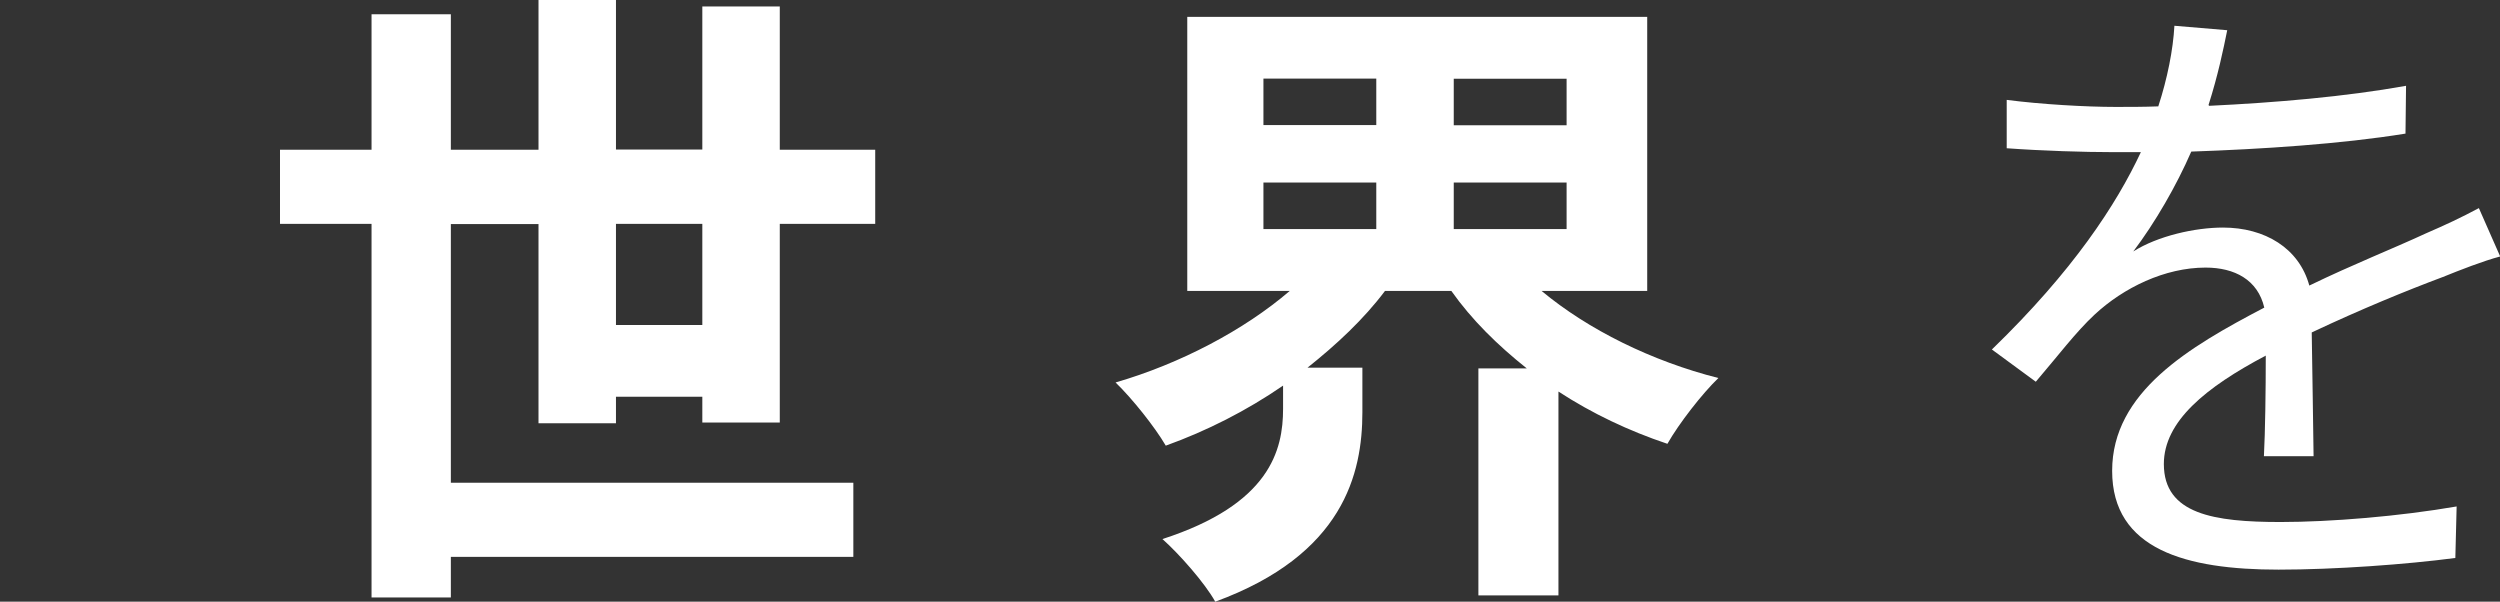 <?xml version="1.0" encoding="UTF-8"?>
<svg id="_文字" data-name="文字" xmlns="http://www.w3.org/2000/svg" viewBox="0 0 134.91 32.47">
  <rect x="0" y="0" width="134.91" height="32.47" fill="#333333" stroke="none"/>
  <defs>
    <style>
      .cls-1 {
        fill: #fff;
      }
    </style>
  </defs>
  <path class="cls-1" d="M37.9,22.8v-1.39h-4.66v1.43h-4.18v-10.75h-4.73v13.96h21.72v4h-21.72v2.19h-4.28V12.08h-4.94v-4h4.94V.77h4.28v7.31h4.73V0h4.18v8.07h4.66V.35h4.18v7.73h5.15v4h-5.15v10.72h-4.18ZM37.9,17.54v-5.46h-4.66v5.46h4.66Z"/>
  <path class="cls-1" d="M83.19,15.7c2.51,2.09,5.95,3.79,9.54,4.7-.87.84-2.12,2.44-2.75,3.55-2.09-.7-4.07-1.64-5.88-2.82v11h-4.32v-12.25h2.61c-1.57-1.25-2.96-2.61-4.07-4.18h-3.58c-1.15,1.53-2.61,2.89-4.18,4.14h2.96v2.4c0,3.31-1.01,7.69-7.94,10.23-.56-1.01-1.95-2.58-2.85-3.38,5.81-1.88,6.51-4.8,6.51-7.03v-1.25c-1.98,1.36-4.11,2.44-6.33,3.24-.59-1.01-1.81-2.54-2.71-3.41,3.48-1.01,6.93-2.82,9.4-4.94h-5.53V.91h24.82v14.79h-5.67ZM68.18,6.75h6.09v-2.51h-6.09v2.51ZM68.18,12.36h6.09v-2.51h-6.09v2.51ZM84.54,4.25h-6.09v2.51h6.09v-2.51ZM84.54,9.85h-6.09v2.51h6.09v-2.51Z"/>
  <path class="cls-1" d="M119.22,5.71c3.55-.17,7.34-.49,10.62-1.08l-.03,2.58c-3.45.56-7.76.84-11.56.97-.8,1.84-1.95,3.83-3.13,5.39,1.32-.84,3.34-1.29,4.84-1.29,2.26,0,4.11,1.11,4.66,3.13,2.37-1.15,4.49-1.98,6.3-2.82,1.04-.45,1.88-.84,2.85-1.36l1.15,2.61c-.91.24-2.16.73-3.1,1.11-1.95.73-4.42,1.74-7.07,2.99.04,2.02.07,4.98.1,6.68h-2.68c.07-1.32.1-3.58.1-5.43-3.24,1.71-5.5,3.55-5.5,5.85,0,2.71,2.71,3.13,6.3,3.13,2.71,0,6.44-.31,9.5-.84l-.07,2.78c-2.65.35-6.51.63-9.54.63-4.98,0-8.98-1.08-8.98-5.33s4.14-6.68,8.21-8.81c-.35-1.5-1.6-2.16-3.17-2.16-2.19,0-4.42,1.08-5.99,2.54-1.01.94-1.98,2.23-3.17,3.62l-2.37-1.74c4.39-4.25,6.72-7.83,8.04-10.65h-1.53c-1.5,0-3.79-.07-5.71-.21v-2.61c1.84.24,4.28.38,5.88.38.73,0,1.53,0,2.3-.03.49-1.5.8-3.06.87-4.35l2.85.24c-.21,1.04-.49,2.4-1.01,4.04Z"/>
</svg>